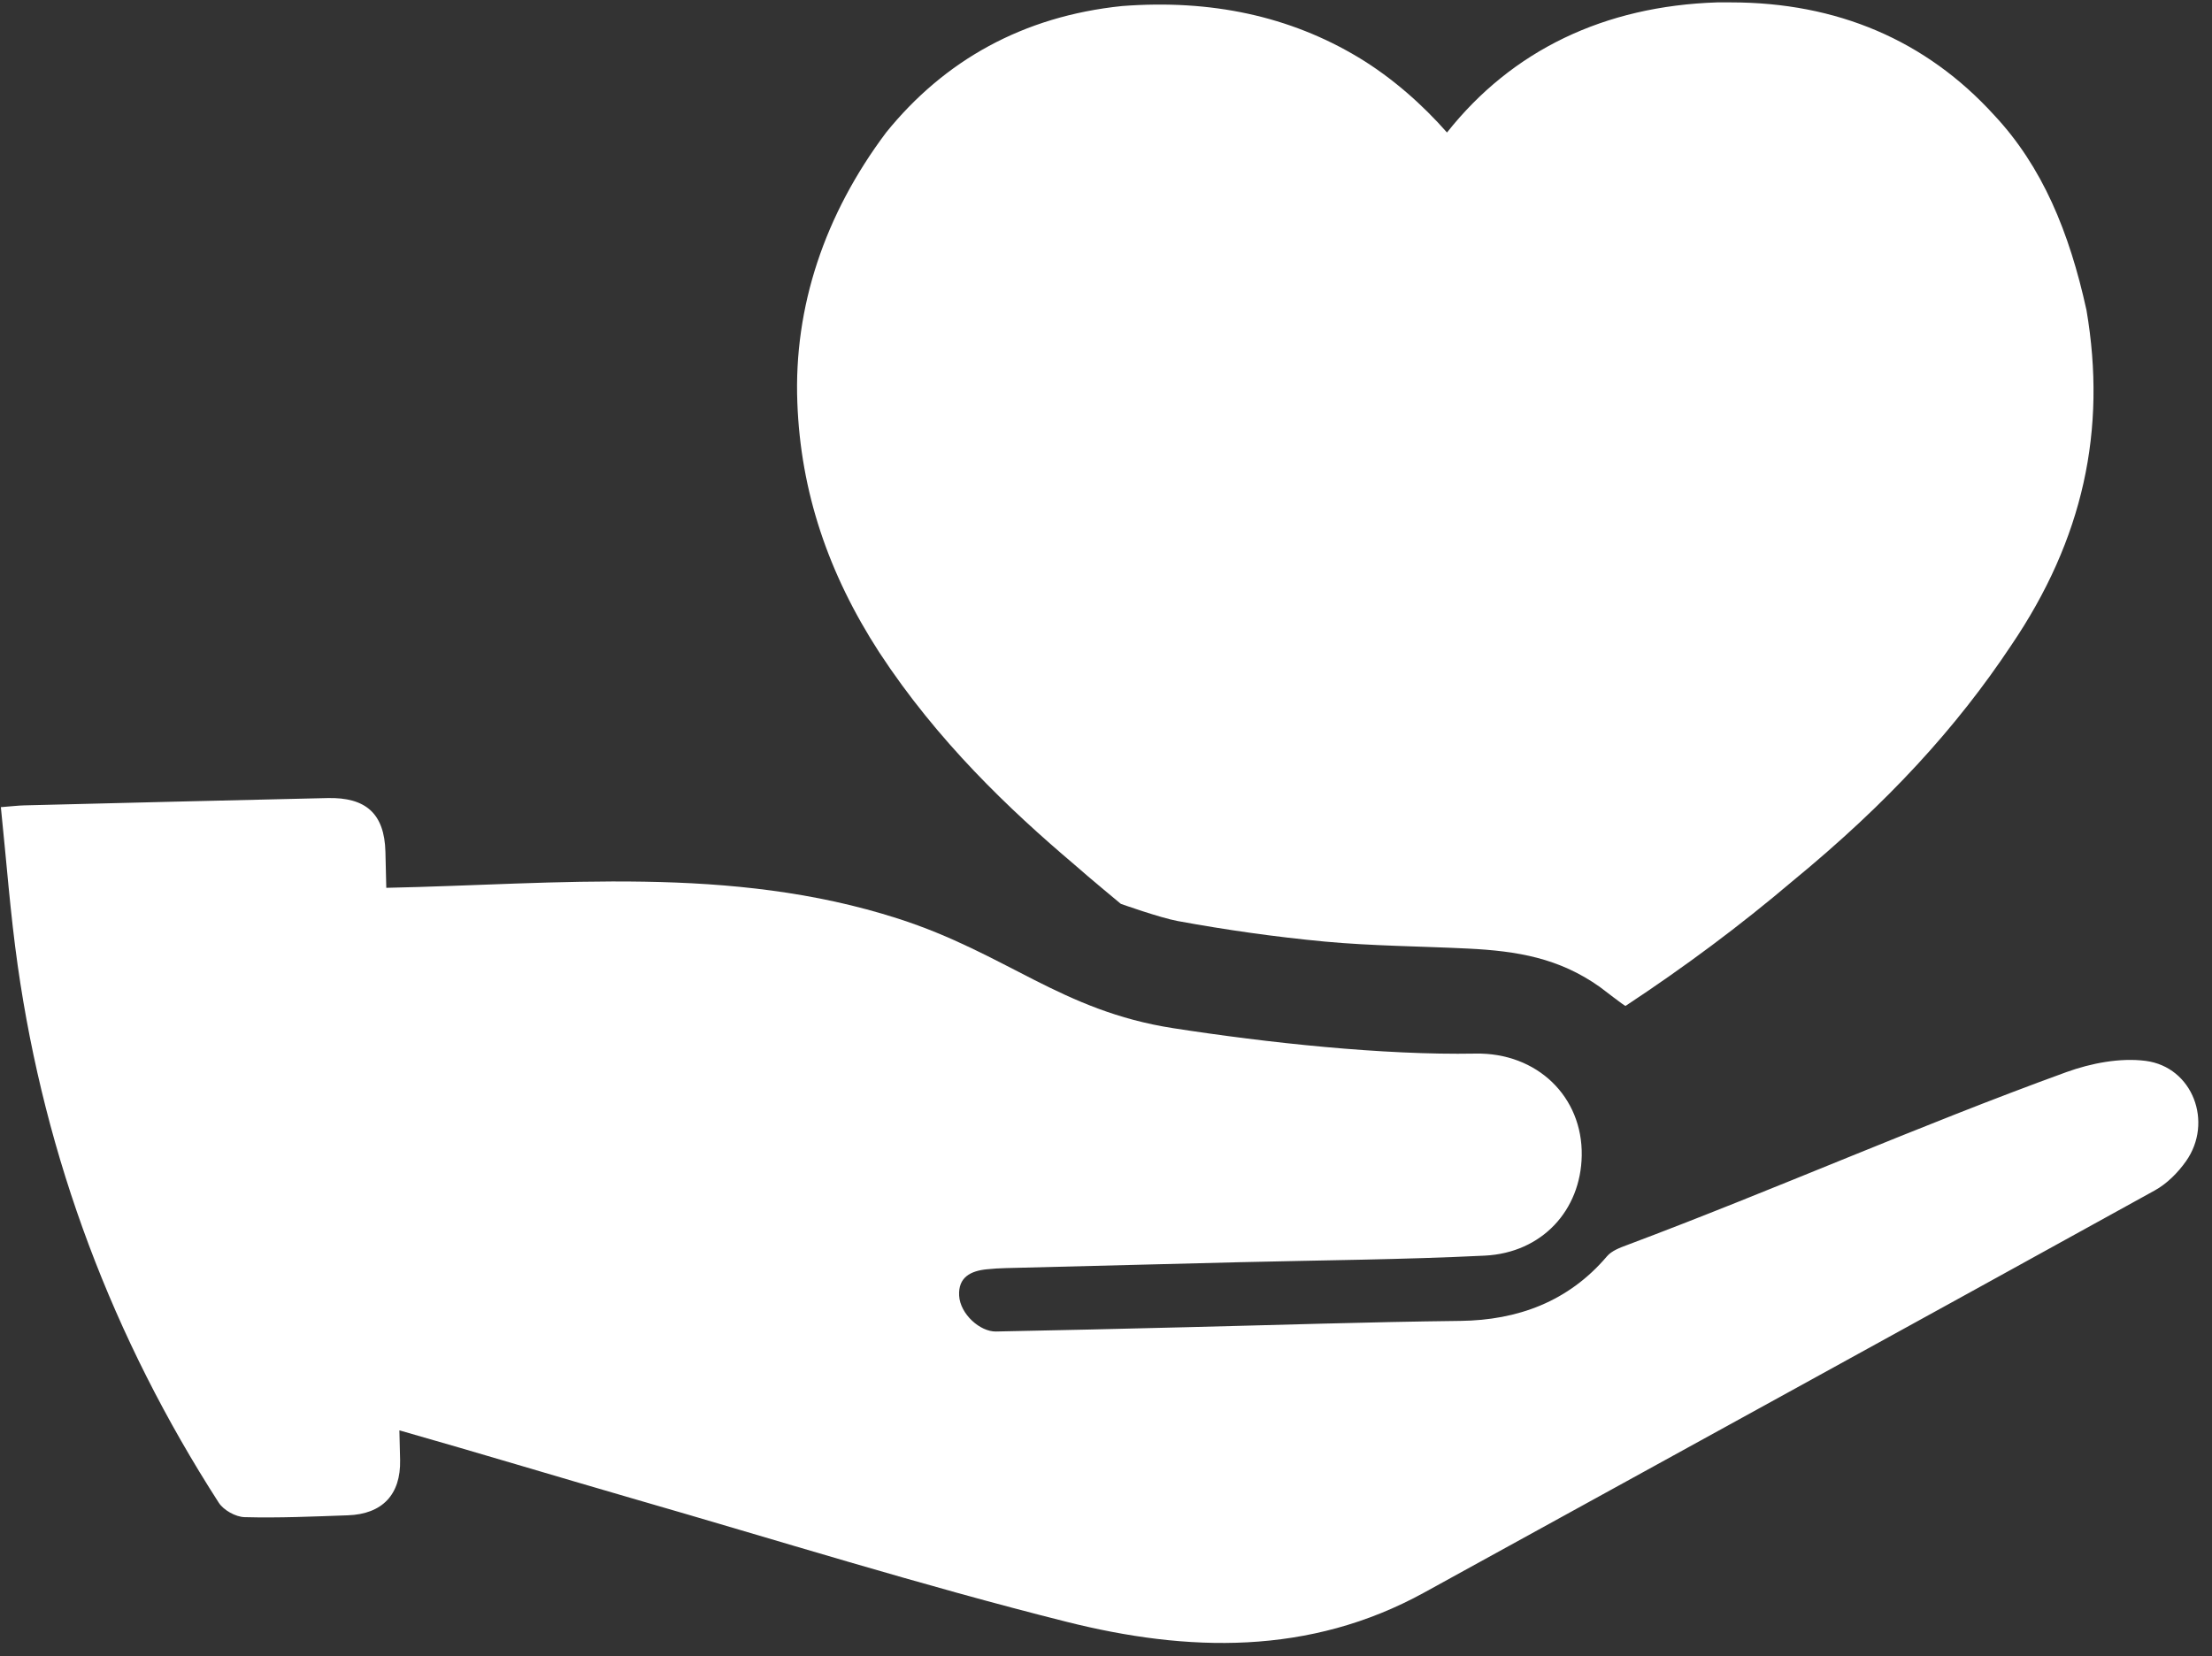 <?xml version="1.0" encoding="UTF-8" standalone="no"?><svg xmlns="http://www.w3.org/2000/svg" xmlns:xlink="http://www.w3.org/1999/xlink" fill="#000000" height="90.4" preserveAspectRatio="xMidYMid meet" version="1" viewBox="40.0 55.1 120.7 90.4" width="120.7" zoomAndPan="magnify"><rect x="40.0" y="55.1" width="120.7" height="90.4" fill="#333333" stroke="none"/><g fill="#ffffff" id="change1_1"><path d="M 157.082 113 C 155.684 112.82 154.105 113.125 152.754 113.613 C 144.629 116.566 136.898 120.004 128.805 123.043 C 128.402 123.191 127.941 123.363 127.684 123.668 C 125.574 126.152 122.797 127.152 119.688 127.191 C 114.652 127.25 109.621 127.418 104.586 127.539 C 101.172 127.621 97.758 127.707 94.344 127.77 C 93.48 127.785 92.395 126.824 92.336 125.816 C 92.281 124.805 92.969 124.461 93.844 124.375 C 94.195 124.34 94.543 124.316 94.895 124.309 C 99.141 124.199 103.383 124.094 107.629 123.988 C 112.094 123.879 116.562 123.848 121.02 123.629 C 124.141 123.473 126.258 121.156 126.309 118.168 C 126.363 114.961 123.879 112.535 120.496 112.602 C 115.488 112.695 109.148 112.012 104.012 111.215 C 97.902 110.266 94.93 107.141 89 105.234 C 79.863 102.297 70.512 103.359 61.078 103.555 C 61.062 102.898 61.047 102.242 61.031 101.586 C 60.977 99.512 59.969 98.605 57.867 98.656 C 52.355 98.781 46.848 98.918 41.336 99.055 C 40.996 99.062 40.66 99.105 40.047 99.152 C 40.352 102.09 40.562 104.953 40.965 107.789 C 42.469 118.359 46.156 128.133 51.934 137.109 C 52.195 137.52 52.859 137.891 53.348 137.902 C 55.227 137.953 57.109 137.867 58.988 137.801 C 60.852 137.734 61.875 136.68 61.832 134.781 C 61.82 134.242 61.809 133.707 61.793 133.168 C 61.805 133.168 61.809 133.172 61.82 133.172 C 66.059 134.379 70.281 135.656 74.516 136.883 C 82.398 139.156 90.238 141.613 98.195 143.613 C 104.793 145.273 111.445 145.469 117.715 142.016 C 131.004 134.699 144.301 127.406 157.578 120.07 C 158.242 119.703 158.84 119.102 159.281 118.477 C 160.781 116.355 159.652 113.336 157.082 113" fill="inherit"/><path d="M 87.977 90.703 C 91.148 95.547 95.078 99.281 98.609 102.273 C 99.438 103.008 101.16 104.43 101.16 104.43 C 101.16 104.43 103.301 105.191 104.258 105.367 C 106.914 105.855 109.59 106.234 112.281 106.488 C 114.879 106.73 117.496 106.742 120.113 106.871 C 122.793 107.004 125.074 107.387 127.297 108.965 C 127.402 109.039 128.664 110.023 128.699 110 C 131.938 107.863 134.957 105.613 137.809 103.191 C 143.035 98.902 146.77 94.793 149.742 90.324 C 153.672 84.535 154.965 78.57 153.852 72.031 C 152.91 67.738 151.434 64.188 148.824 61.395 C 145.09 57.285 140.227 55.23 134.438 55.23 L 133.703 55.23 C 127.539 55.43 122.508 57.844 118.957 62.332 C 117.645 60.836 115.969 59.34 114.109 58.223 C 110.379 55.988 106.09 55.055 101.223 55.43 C 95.816 55.988 91.527 58.402 88.352 62.332 C 85 66.801 83.305 71.848 83.508 77.078 C 83.688 81.922 85.184 86.391 87.977 90.703" fill="inherit"/></g></svg>